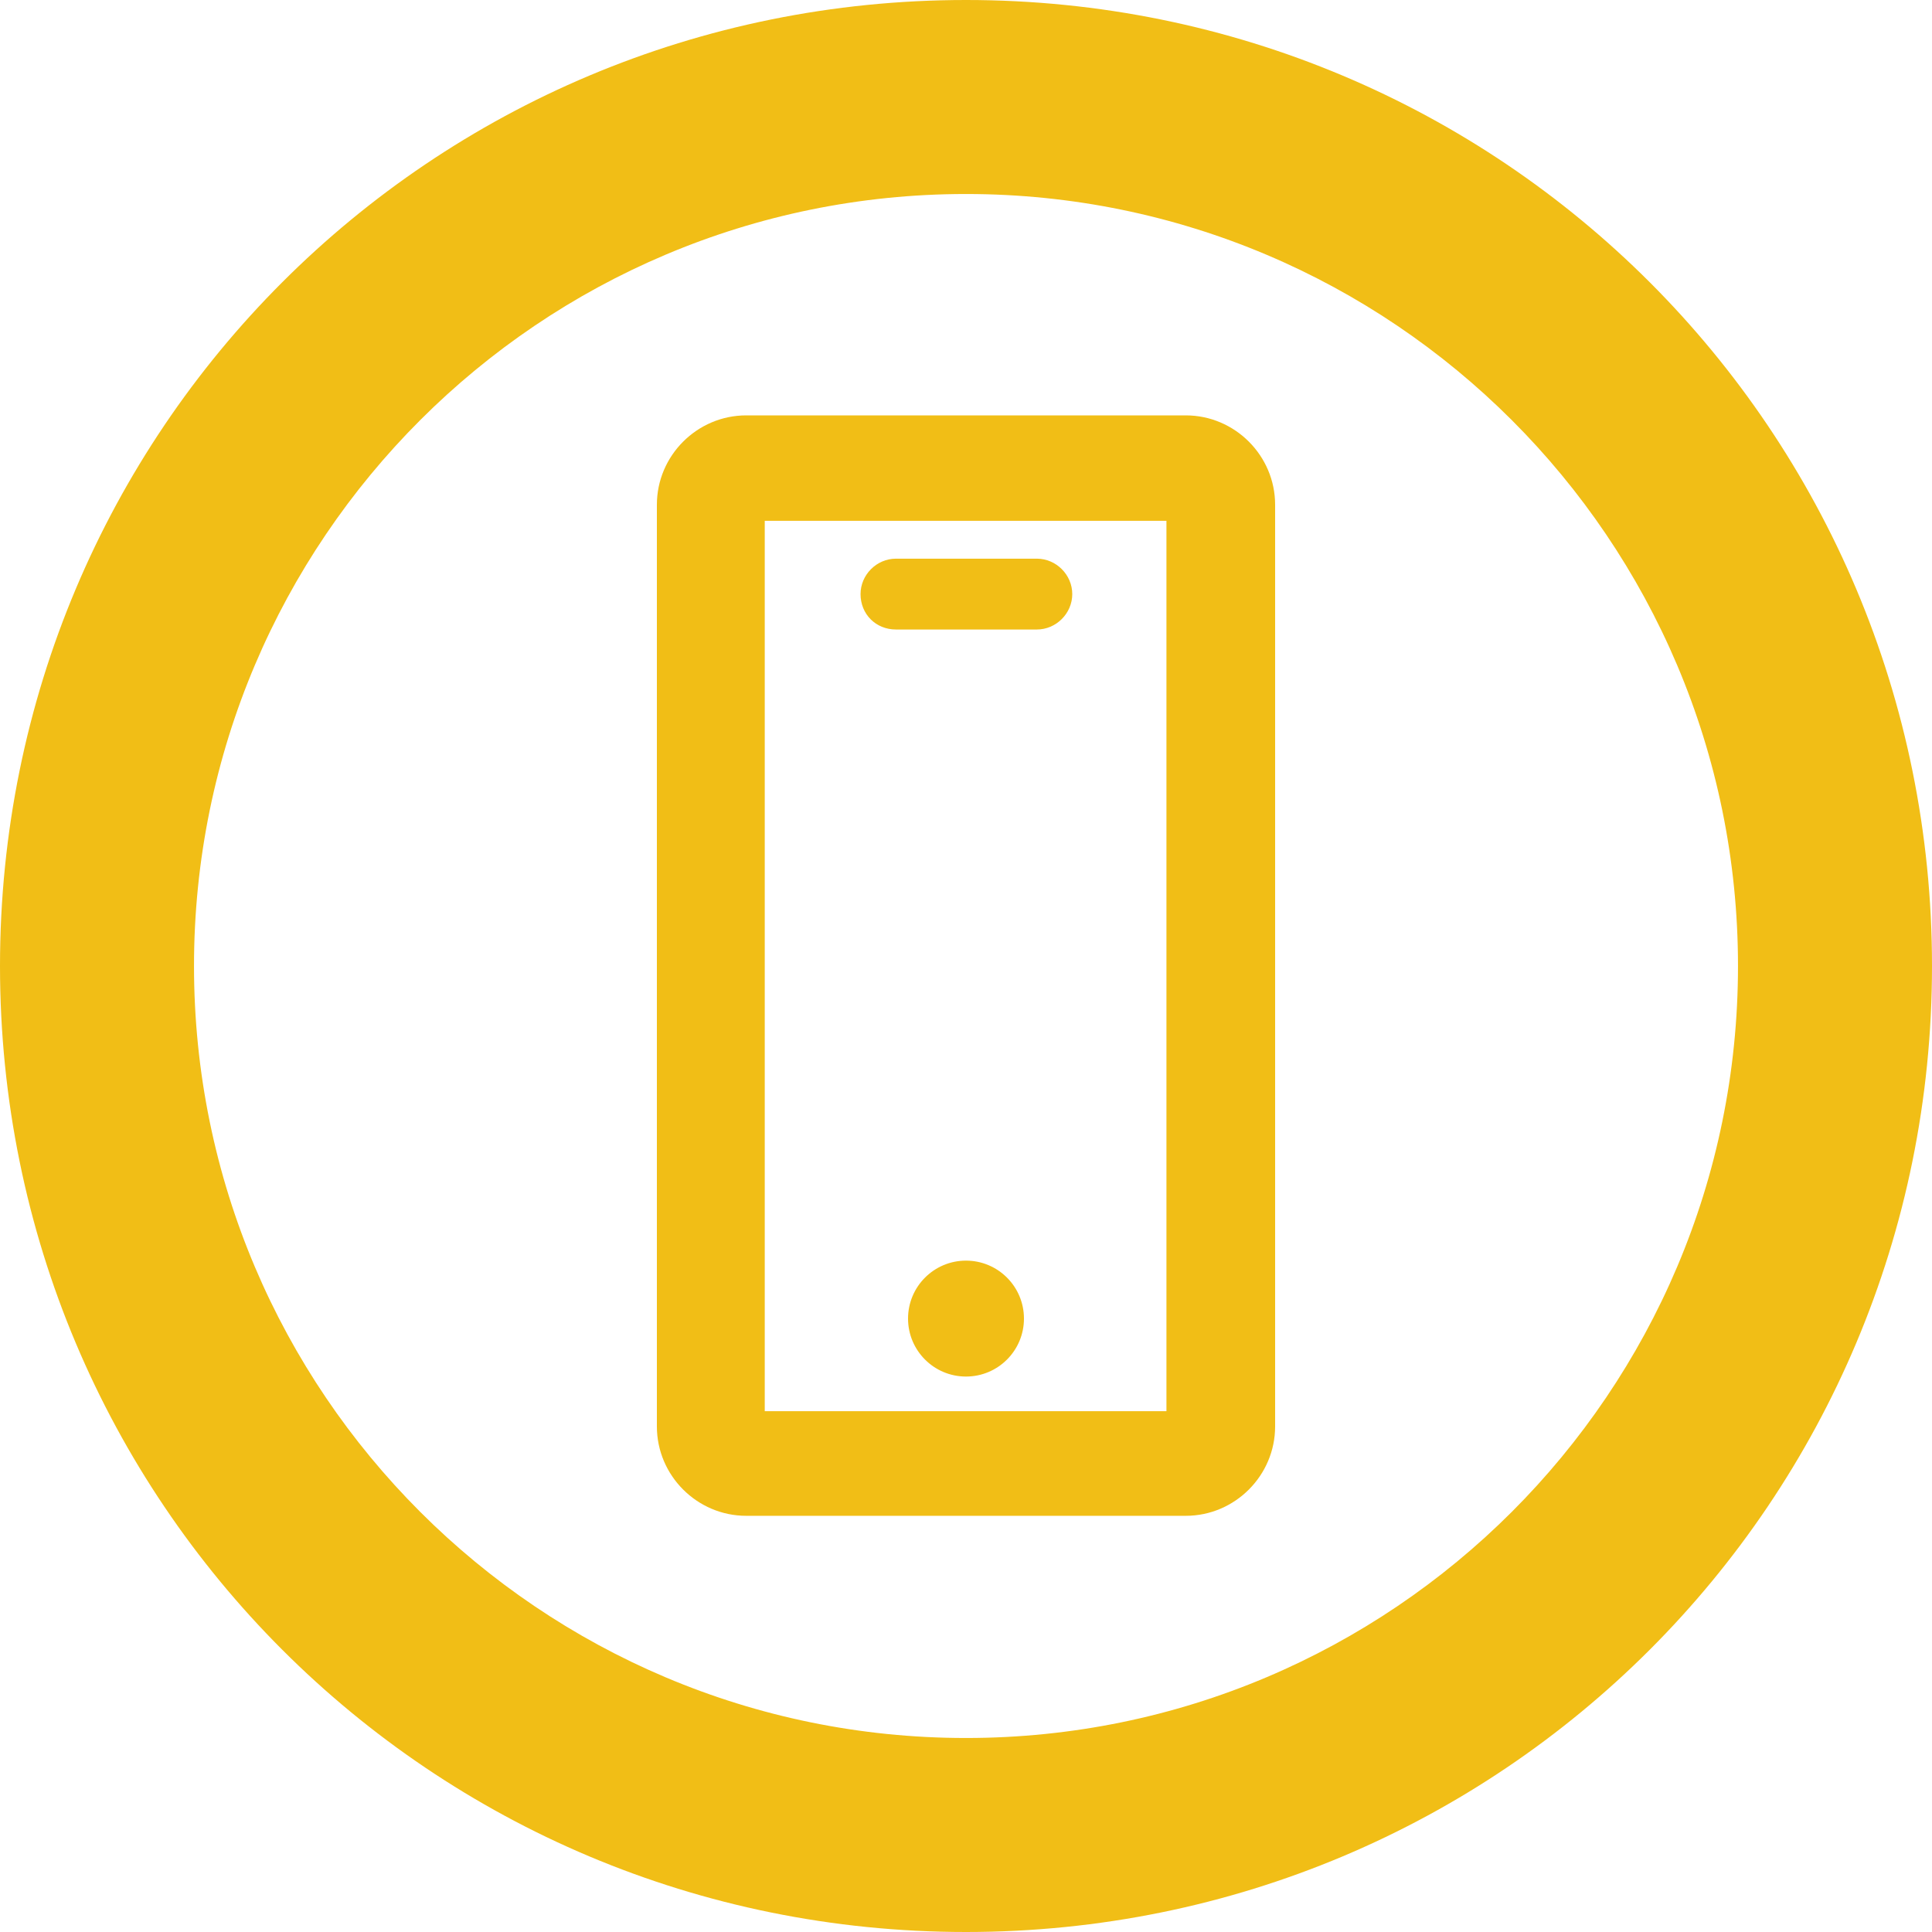 <?xml version="1.0" encoding="utf-8"?>
<!-- Generator: Adobe Illustrator 27.8.0, SVG Export Plug-In . SVG Version: 6.00 Build 0)  -->
<svg version="1.1" id="Ebene_1" xmlns="http://www.w3.org/2000/svg" xmlns:xlink="http://www.w3.org/1999/xlink" x="0px" y="0px"
	 viewBox="0 0 240 240" style="enable-background:new 0 0 240 240;" xml:space="preserve">
<style type="text/css">
	.st0{fill:#F1BE16;}
</style>
<path class="st0" d="M120,0C53.5,0,0,53.5,0,120s53.5,120,120,120s120-53.5,120-120S186.5,0,120,0z M120,215.9
	c-52.9,0-95.9-42.9-95.9-95.9s43-95.9,95.9-95.9S215.9,67,215.9,120S172.9,215.9,120,215.9z"/>
<g>
	<path class="st0" d="M111.3,78.2h17.5c2.4,0,4.4-2,4.4-4.4s-2-4.4-4.4-4.4h-17.5c-2.4,0-4.4,2-4.4,4.4
		C106.9,76.3,108.8,78.2,111.3,78.2z"/>
	<path class="st0" d="M147.3,51.6H92.7c-6.1,0-11.1,5-11.1,11.1v114.5c0,6.1,5,11.1,11.1,11.1h54.6c6.1,0,11.1-5,11.1-11.1V62.7
		C158.4,56.6,153.4,51.6,147.3,51.6z M144.9,64.7v110.6H95V64.7H144.9z"/>
	<circle class="st0" cx="120" cy="163.8" r="7.2"/>
</g>
</svg>
